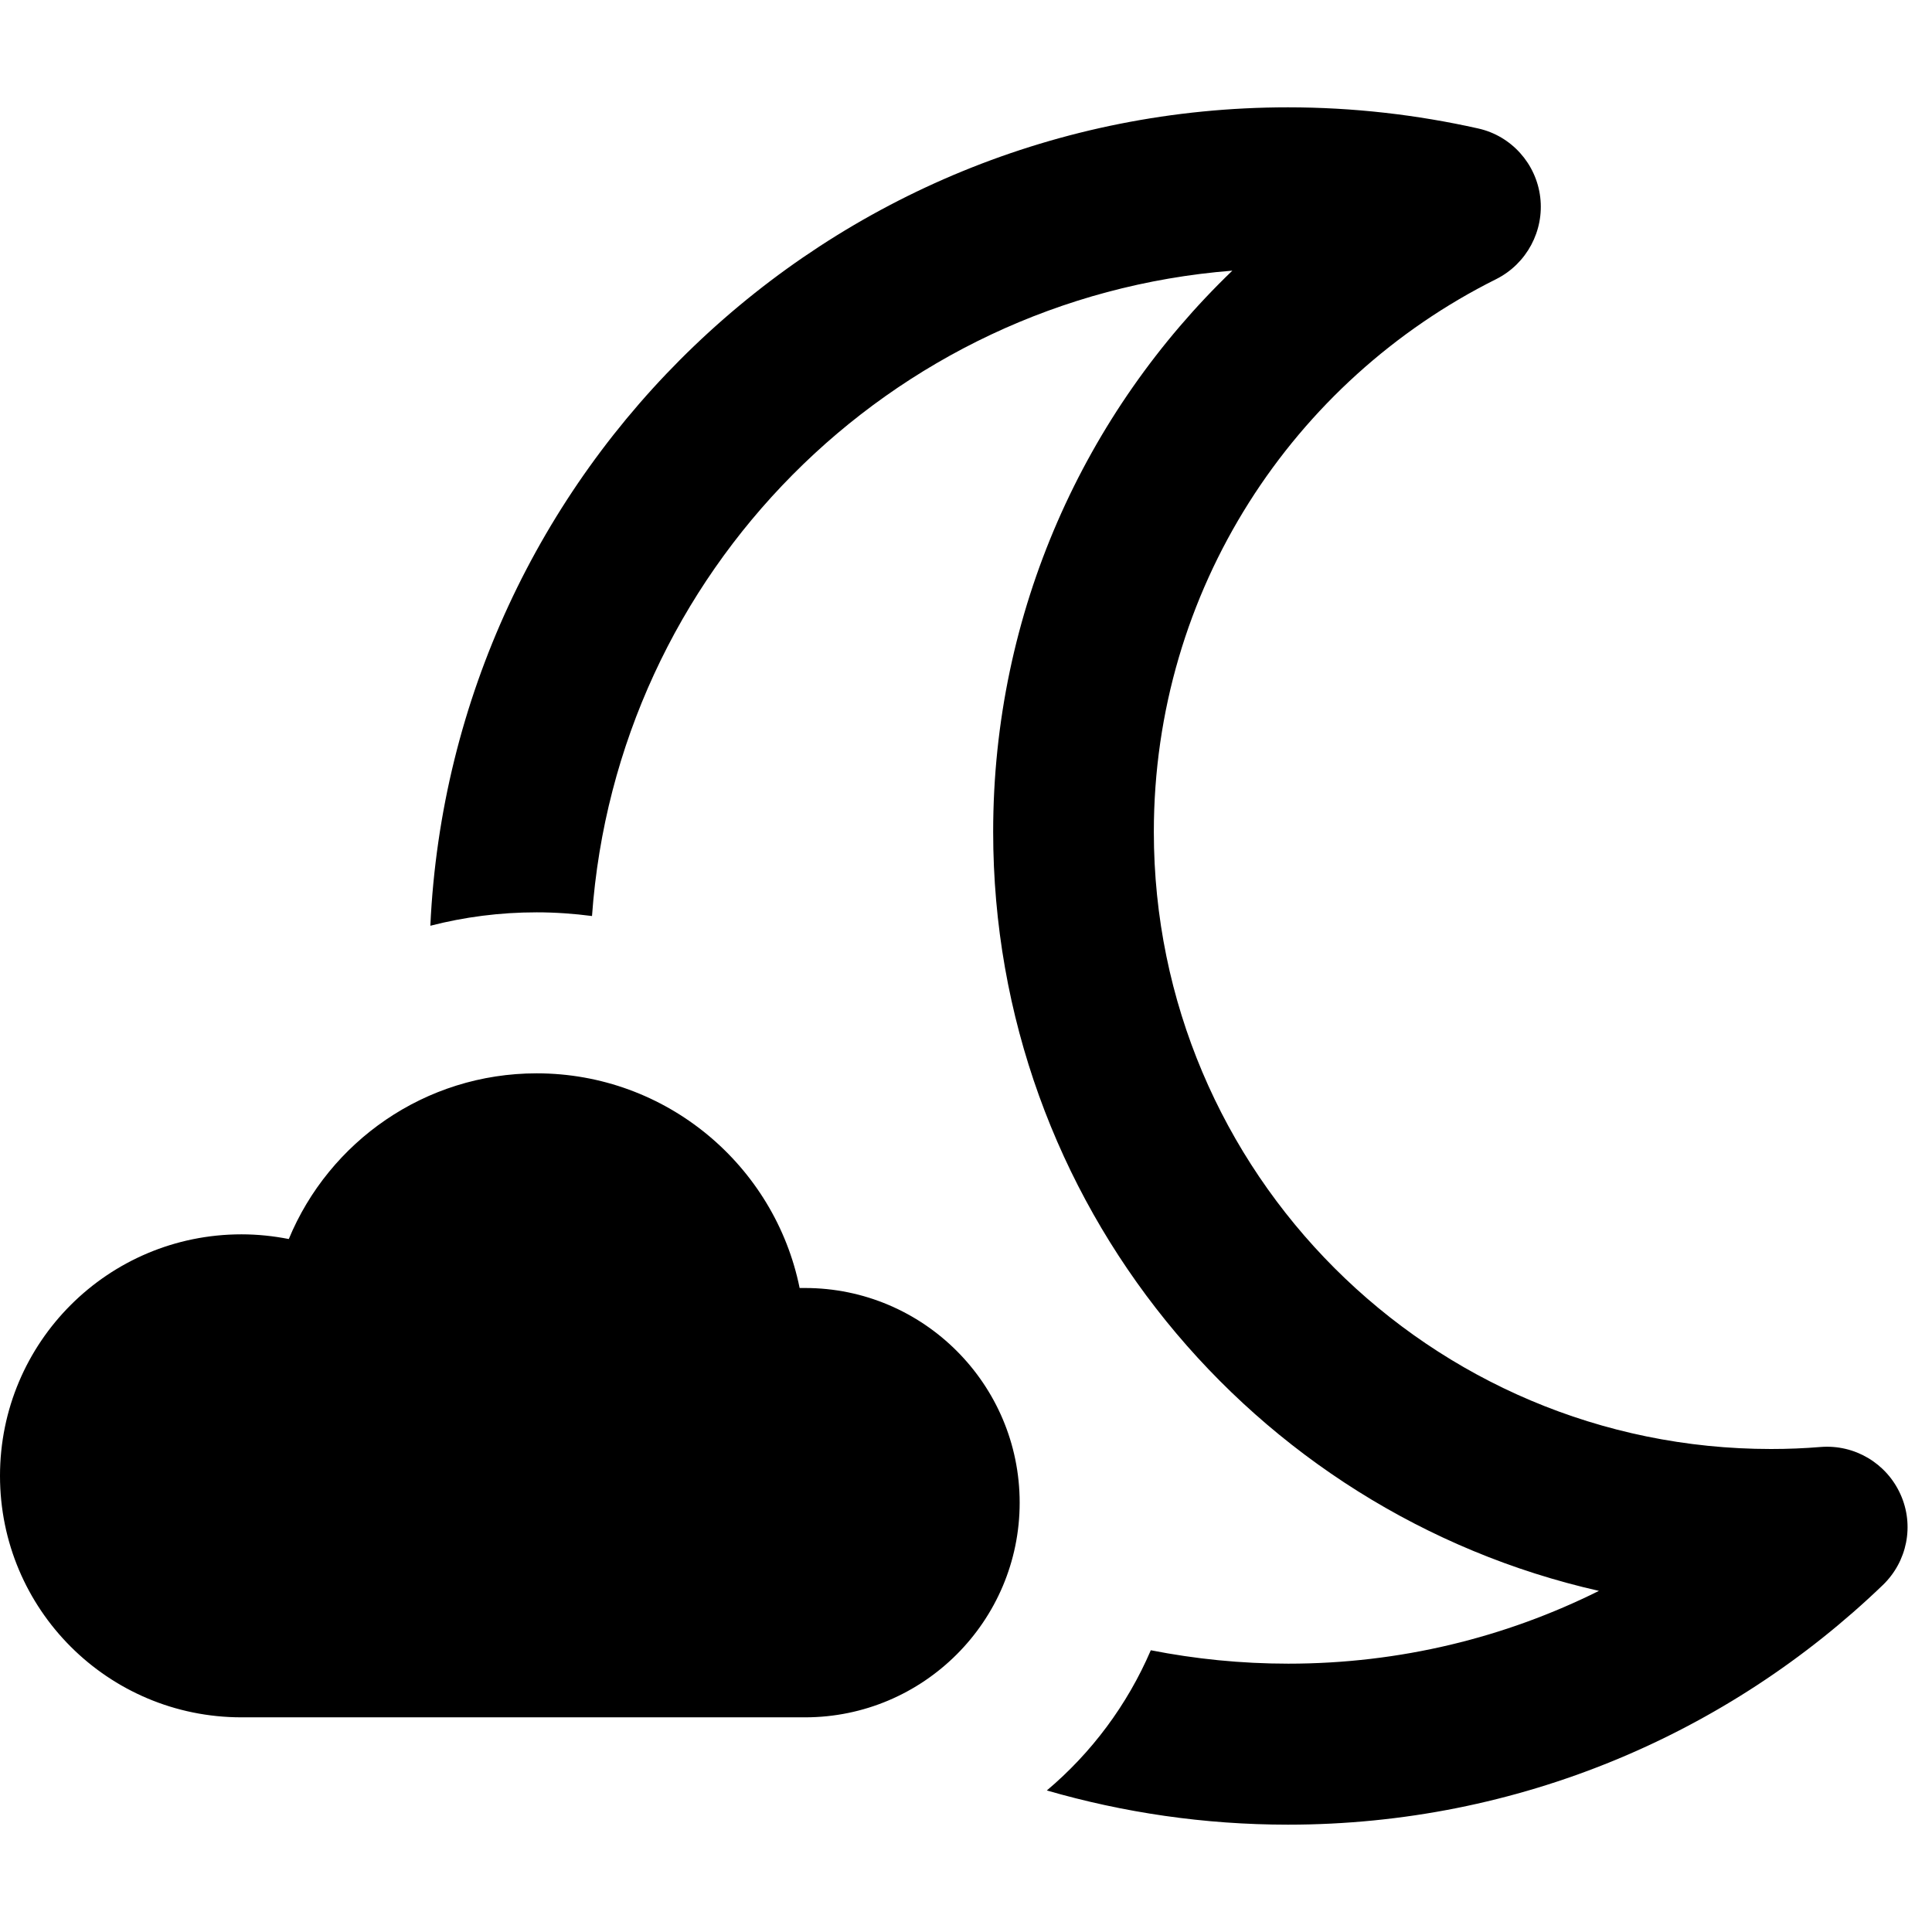 <svg viewBox="0 0 576 512" width="50" height="50" xmlns="http://www.w3.org/2000/svg"><path d="M367.3 48.7c-102.2 8.1-183.5 90-190.8 192.4-5.4-.7-10.9-1.1-16.5-1.1-11 0-21.6 1.4-31.7 4 6.3-135.8 118.4-244 255.7-244 19.4 0 38.4 2.2 56.7 6.3 9.9 2.2 17.3 10.5 18.5 20.5s-4 19.8-13.1 24.4c-60.6 30.2-102.1 92.7-102.1 164.8 0 101.6 82.4 184 184 184 5 0 9.9-.2 14.8-.6 10.1-.8 19.6 4.8 23.8 14.1s2 20.1-5.3 27.1c-46 44.2-108.5 71.4-177.3 71.4-25 0-49.1-3.6-71.9-10.2 13.3-11.2 24-25.5 31-41.8 13.2 2.6 26.9 4 41 4 33.3 0 64.7-7.8 92.6-21.7-103.4-23.4-180.6-115.8-180.6-226.3 0-65.8 27.4-125.1 71.3-167.3zM240 480L72 480c-39.8 0-72-32.2-72-72s32.2-72 72-72c4.8 0 9.5 .5 14.1 1.4 12-29 40.6-49.4 73.9-49.4 38.7 0 71 27.5 78.4 64 .5 0 1.1 0 1.6 0 35.3 0 64 28.7 64 64s-28.7 64-64 64z" fill="currentColor"></path></svg>